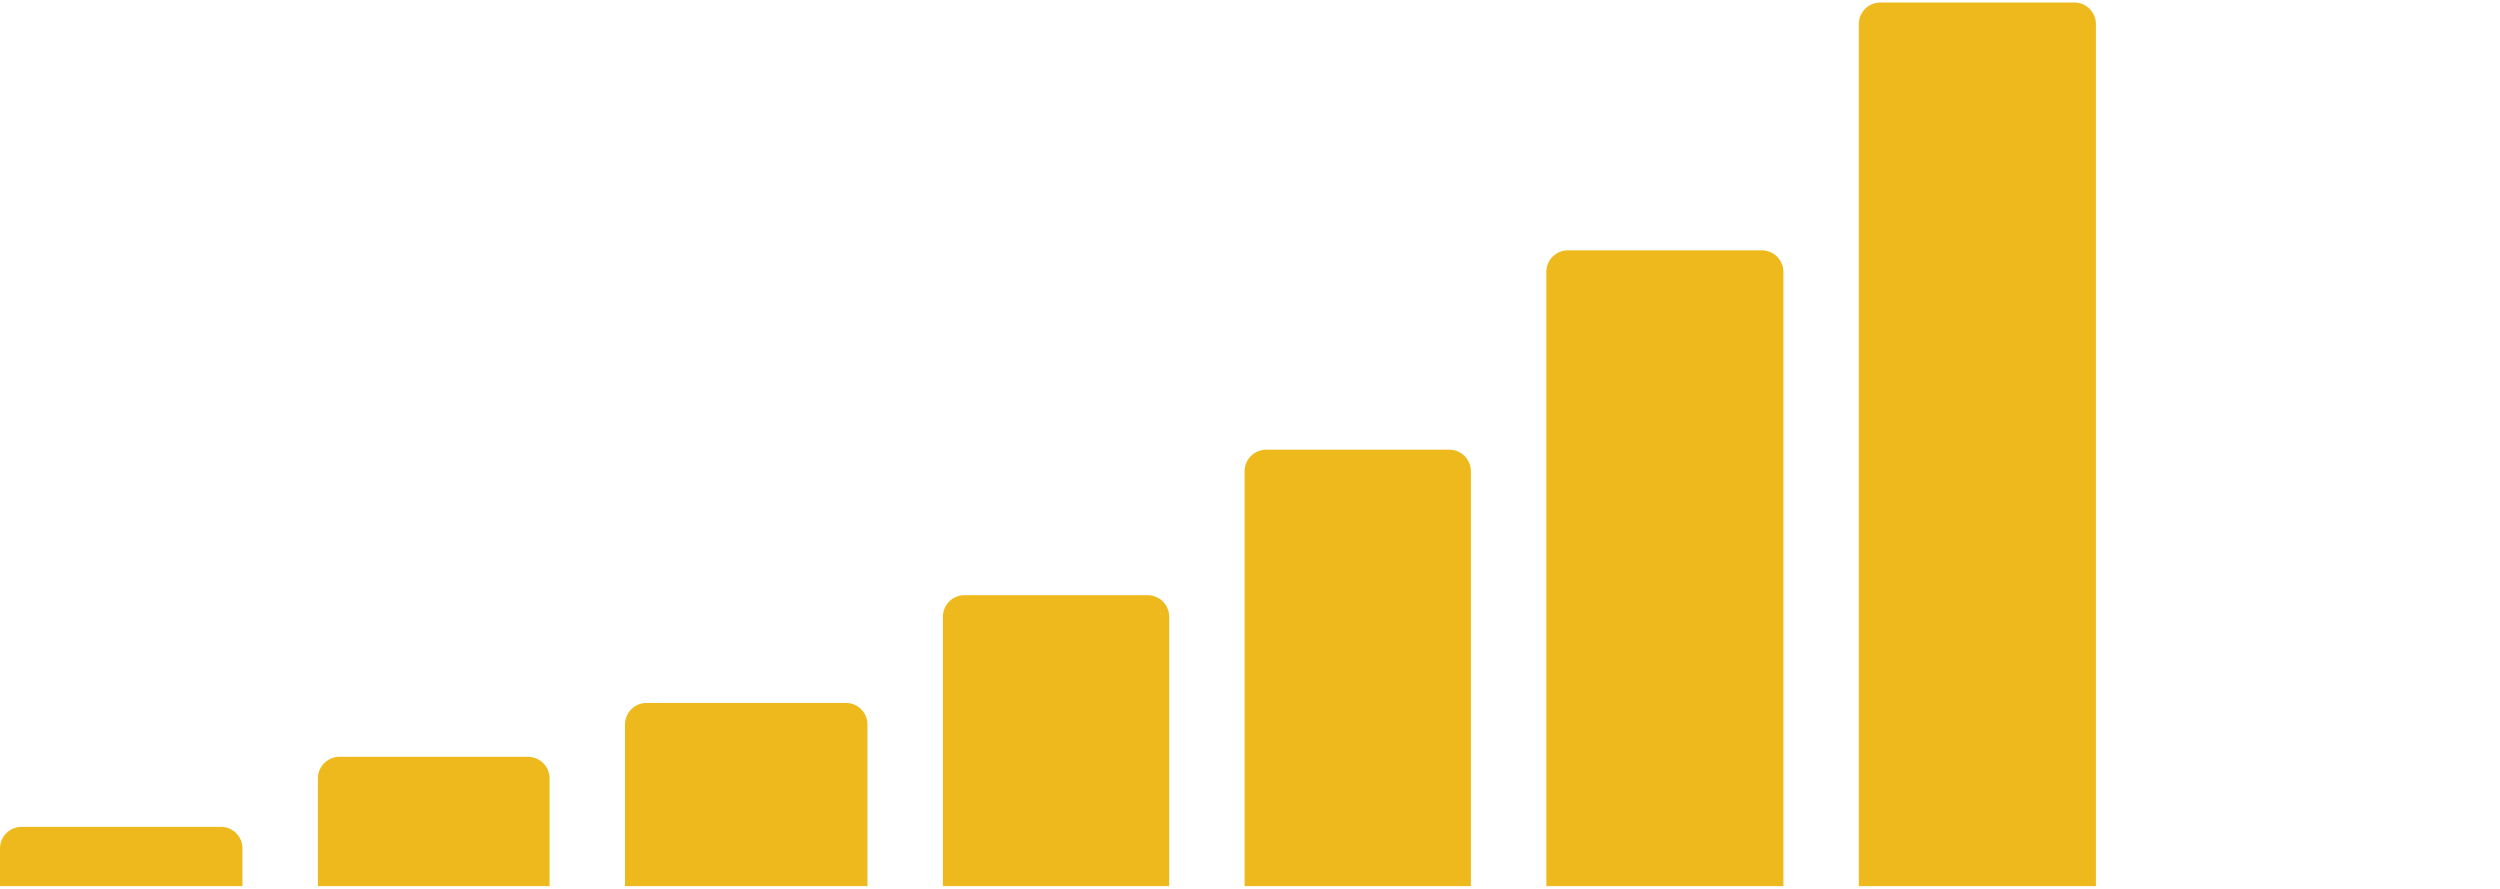 <svg width="464" height="165" viewBox="0 0 464 165" fill="none" xmlns="http://www.w3.org/2000/svg">
<g clip-path="url(#clip0_651_823)">
<path d="M0 157.464C0 155.255 1.791 153.464 4 153.464H41C43.209 153.464 45 155.255 45 157.464V164.464H0V157.464Z" fill="#EDB91C"/>
<path d="M59 144.464C59 142.255 60.791 140.464 63 140.464H98C100.209 140.464 102 142.255 102 144.464V164.464H59V144.464Z" fill="#EDB91C"/>
<path d="M116 134.464C116 132.255 117.791 130.464 120 130.464H157C159.209 130.464 161 132.255 161 134.464V164.464H116V134.464Z" fill="#EDB91C"/>
<path d="M175 114.464C175 112.255 176.791 110.464 179 110.464H213C215.209 110.464 217 112.255 217 114.464V164.464H175V114.464Z" fill="#EDB91C"/>
<path d="M231 87.464C231 85.255 232.791 83.464 235 83.464H269C271.209 83.464 273 85.255 273 87.464V164.464H231V87.464Z" fill="#EDB91C"/>
<path d="M287 50.464C287 48.255 288.791 46.464 291 46.464H327C329.209 46.464 331 48.255 331 50.464V164.464H287V50.464Z" fill="#EDB91C"/>
<path d="M345 4.464C345 2.255 346.791 0.464 349 0.464H385C387.209 0.464 389 2.255 389 4.464V164.464H345V4.464Z" fill="#EDB91C"/>
</g>
<defs>
<clipPath id="clip0_651_823">
<rect width="464" height="164" fill="white" transform="translate(0 0.464)"/>
</clipPath>
</defs>
</svg>
